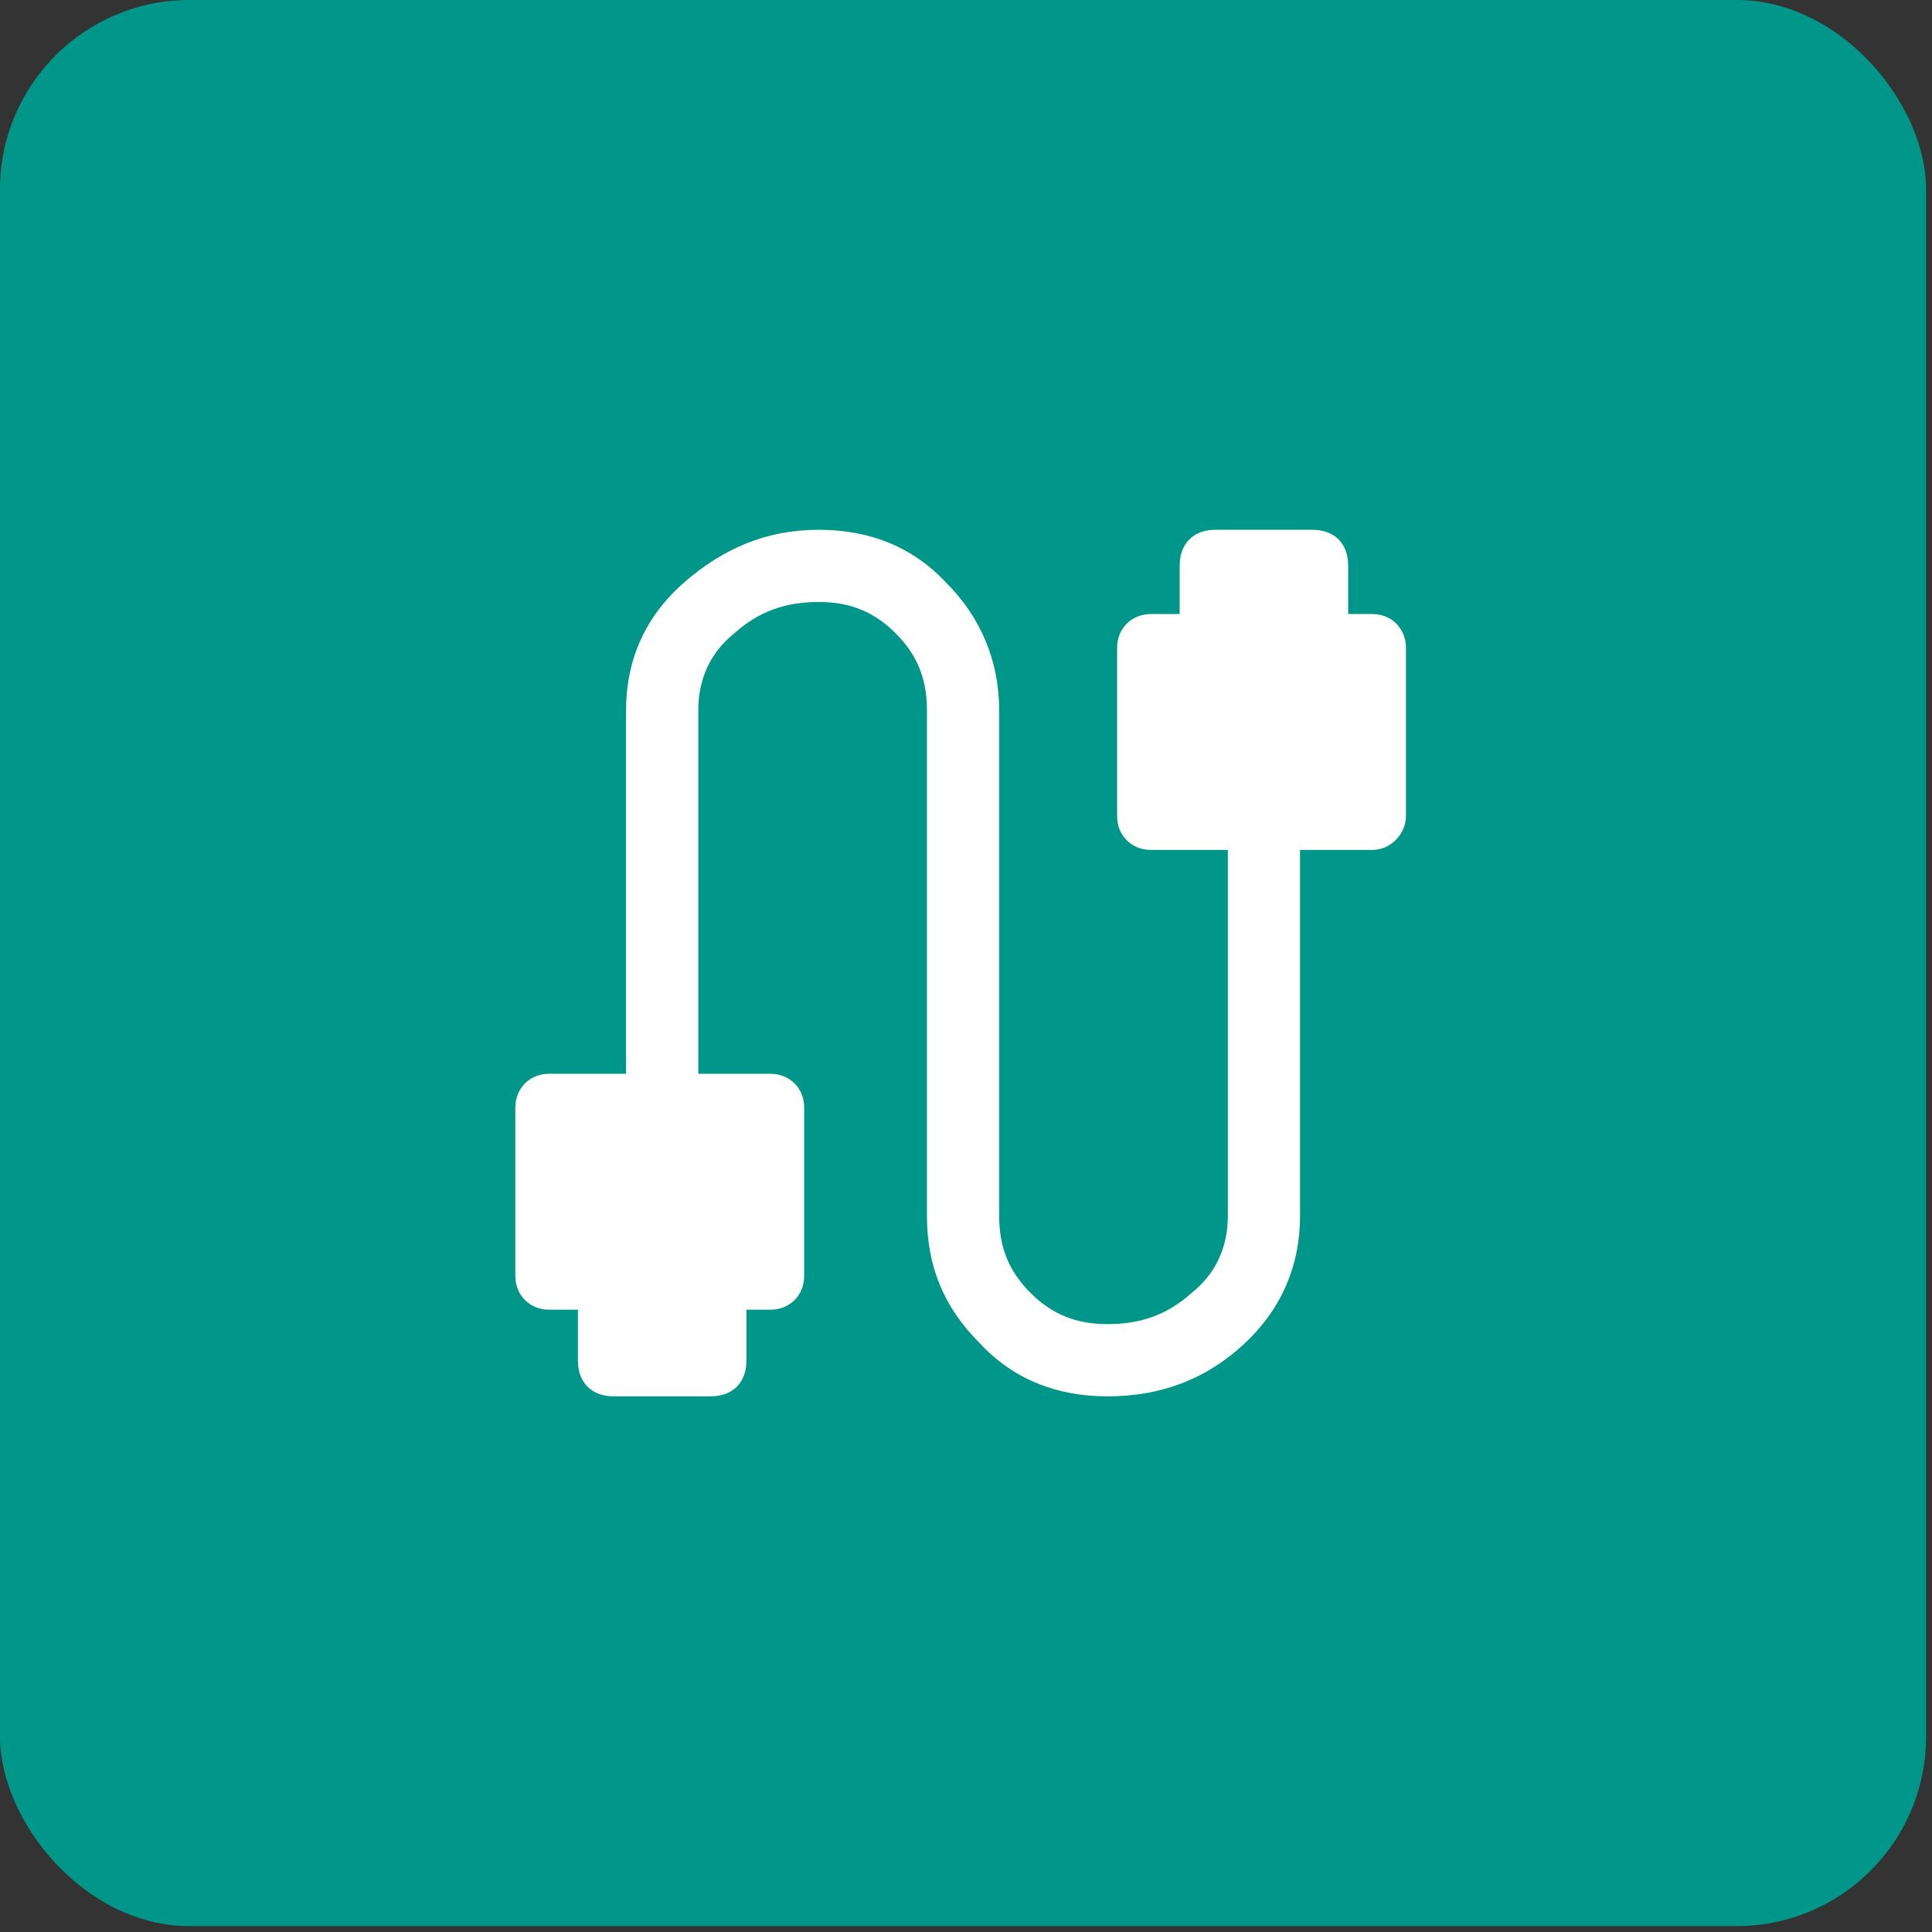 <svg width="102" height="102" viewBox="0 0 102 102" fill="none" xmlns="http://www.w3.org/2000/svg">
<rect x="0" y="0" width="102" height="102" fill="#333333" stroke="none"/>
<rect width="101.689" height="101.689" rx="10" fill="#009689"/>
<path d="M32.418 73.72C31.909 73.72 31.401 73.593 31.02 73.211C30.639 72.83 30.511 72.322 30.511 71.814V68.636H27.97V59.105C27.97 58.597 28.097 58.089 28.478 57.707C28.859 57.326 29.368 57.199 29.876 57.199H33.053V37.501C33.053 34.832 34.07 32.545 36.103 30.766C38.136 28.986 40.424 27.97 43.22 27.97C45.889 27.97 48.176 28.859 49.955 30.766C51.734 32.545 52.751 34.832 52.751 37.501V64.189C52.751 65.841 53.259 67.111 54.403 68.255C55.547 69.399 56.818 69.907 58.47 69.907C60.249 69.907 61.647 69.399 62.918 68.255C64.189 67.239 64.824 65.841 64.824 64.189V44.491H61.647C61.139 44.491 60.63 44.364 60.249 43.982C59.868 43.601 59.741 43.22 59.741 42.584V33.053H62.282V29.876C62.282 29.368 62.409 28.859 62.791 28.478C63.172 28.097 63.68 27.97 64.189 27.97H69.272C69.78 27.97 70.288 28.097 70.67 28.478C71.051 28.859 71.178 29.368 71.178 29.876V33.053H73.72V42.584C73.72 43.093 73.593 43.601 73.211 43.982C72.83 44.364 72.449 44.491 71.814 44.491H68.636V64.189C68.636 66.857 67.62 69.145 65.713 70.924C63.68 72.83 61.266 73.72 58.47 73.72C55.801 73.72 53.514 72.83 51.734 70.924C49.828 69.018 48.938 66.857 48.938 64.189V37.501C48.938 35.849 48.43 34.578 47.286 33.434C46.143 32.291 44.872 31.782 43.22 31.782C41.441 31.782 40.043 32.291 38.772 33.434C37.501 34.451 36.866 35.849 36.866 37.501V57.199H40.043C40.551 57.199 41.059 57.326 41.441 57.707C41.822 58.089 41.949 58.47 41.949 59.105V68.636H39.407V71.814C39.407 72.322 39.28 72.83 38.899 73.211C38.518 73.593 38.009 73.72 37.501 73.72H32.418Z" fill="white"/>
<path d="M40.678 69.145H28.986C27.97 69.145 27.207 68.382 27.207 67.366V58.47C27.207 57.453 27.97 56.691 28.986 56.691H40.678C41.695 56.691 42.457 57.453 42.457 58.47V67.366C42.457 68.382 41.695 69.145 40.678 69.145Z" fill="white"/>
<path d="M72.449 44.872H60.757C59.74 44.872 58.978 44.109 58.978 43.093V34.197C58.978 33.18 59.74 32.418 60.757 32.418H72.449C73.466 32.418 74.228 33.18 74.228 34.197V43.093C74.228 43.982 73.466 44.872 72.449 44.872Z" fill="white"/>
</svg>

